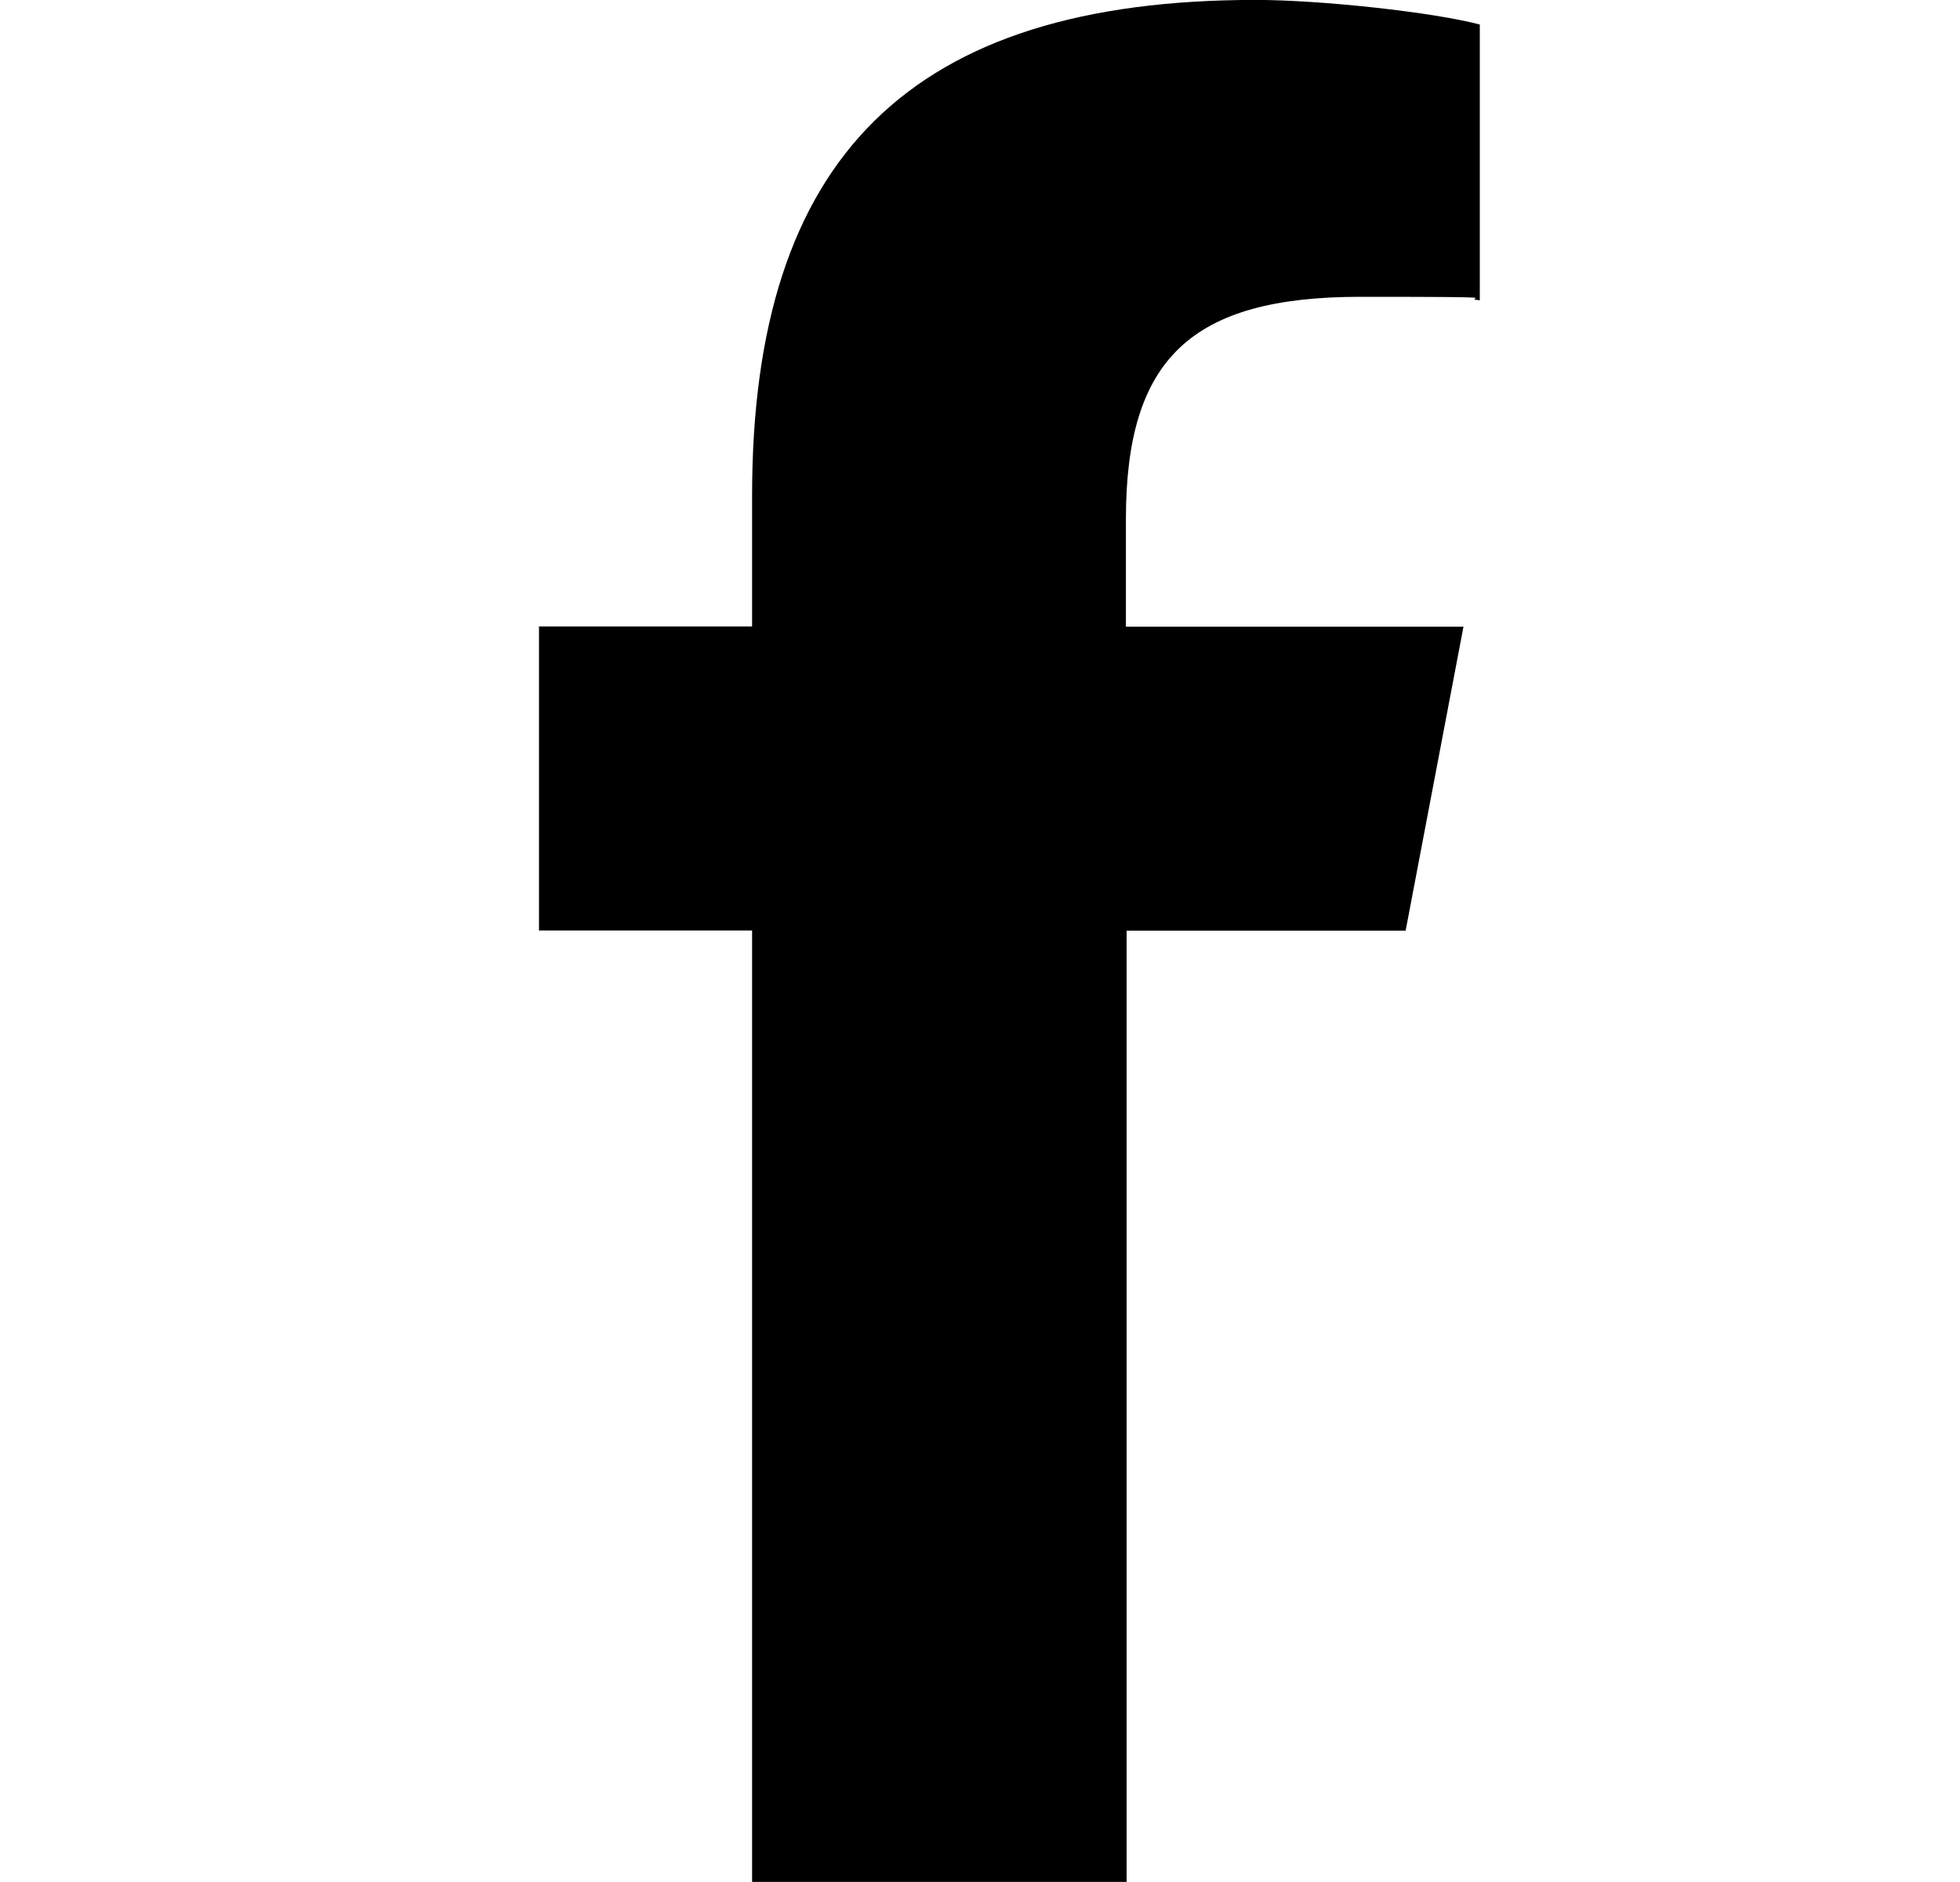 <svg fill="none" height="24" viewBox="0 0 25 24" width="25" xmlns="http://www.w3.org/2000/svg">
    <path
            d="m18.663 7.992h-4.302v-1.37c0-2.05.833-2.837 2.992-2.837s1.21.016 1.522.044v-3.516c-.589-.157-2.026-.314-2.859-.314-4.397 0-6.423 2-6.423 6.319v1.671h-2.718v3.877h2.718v12.133h4.777v-12.131h3.559l.738-3.877z"
            fill="currentColor"/>
</svg>
